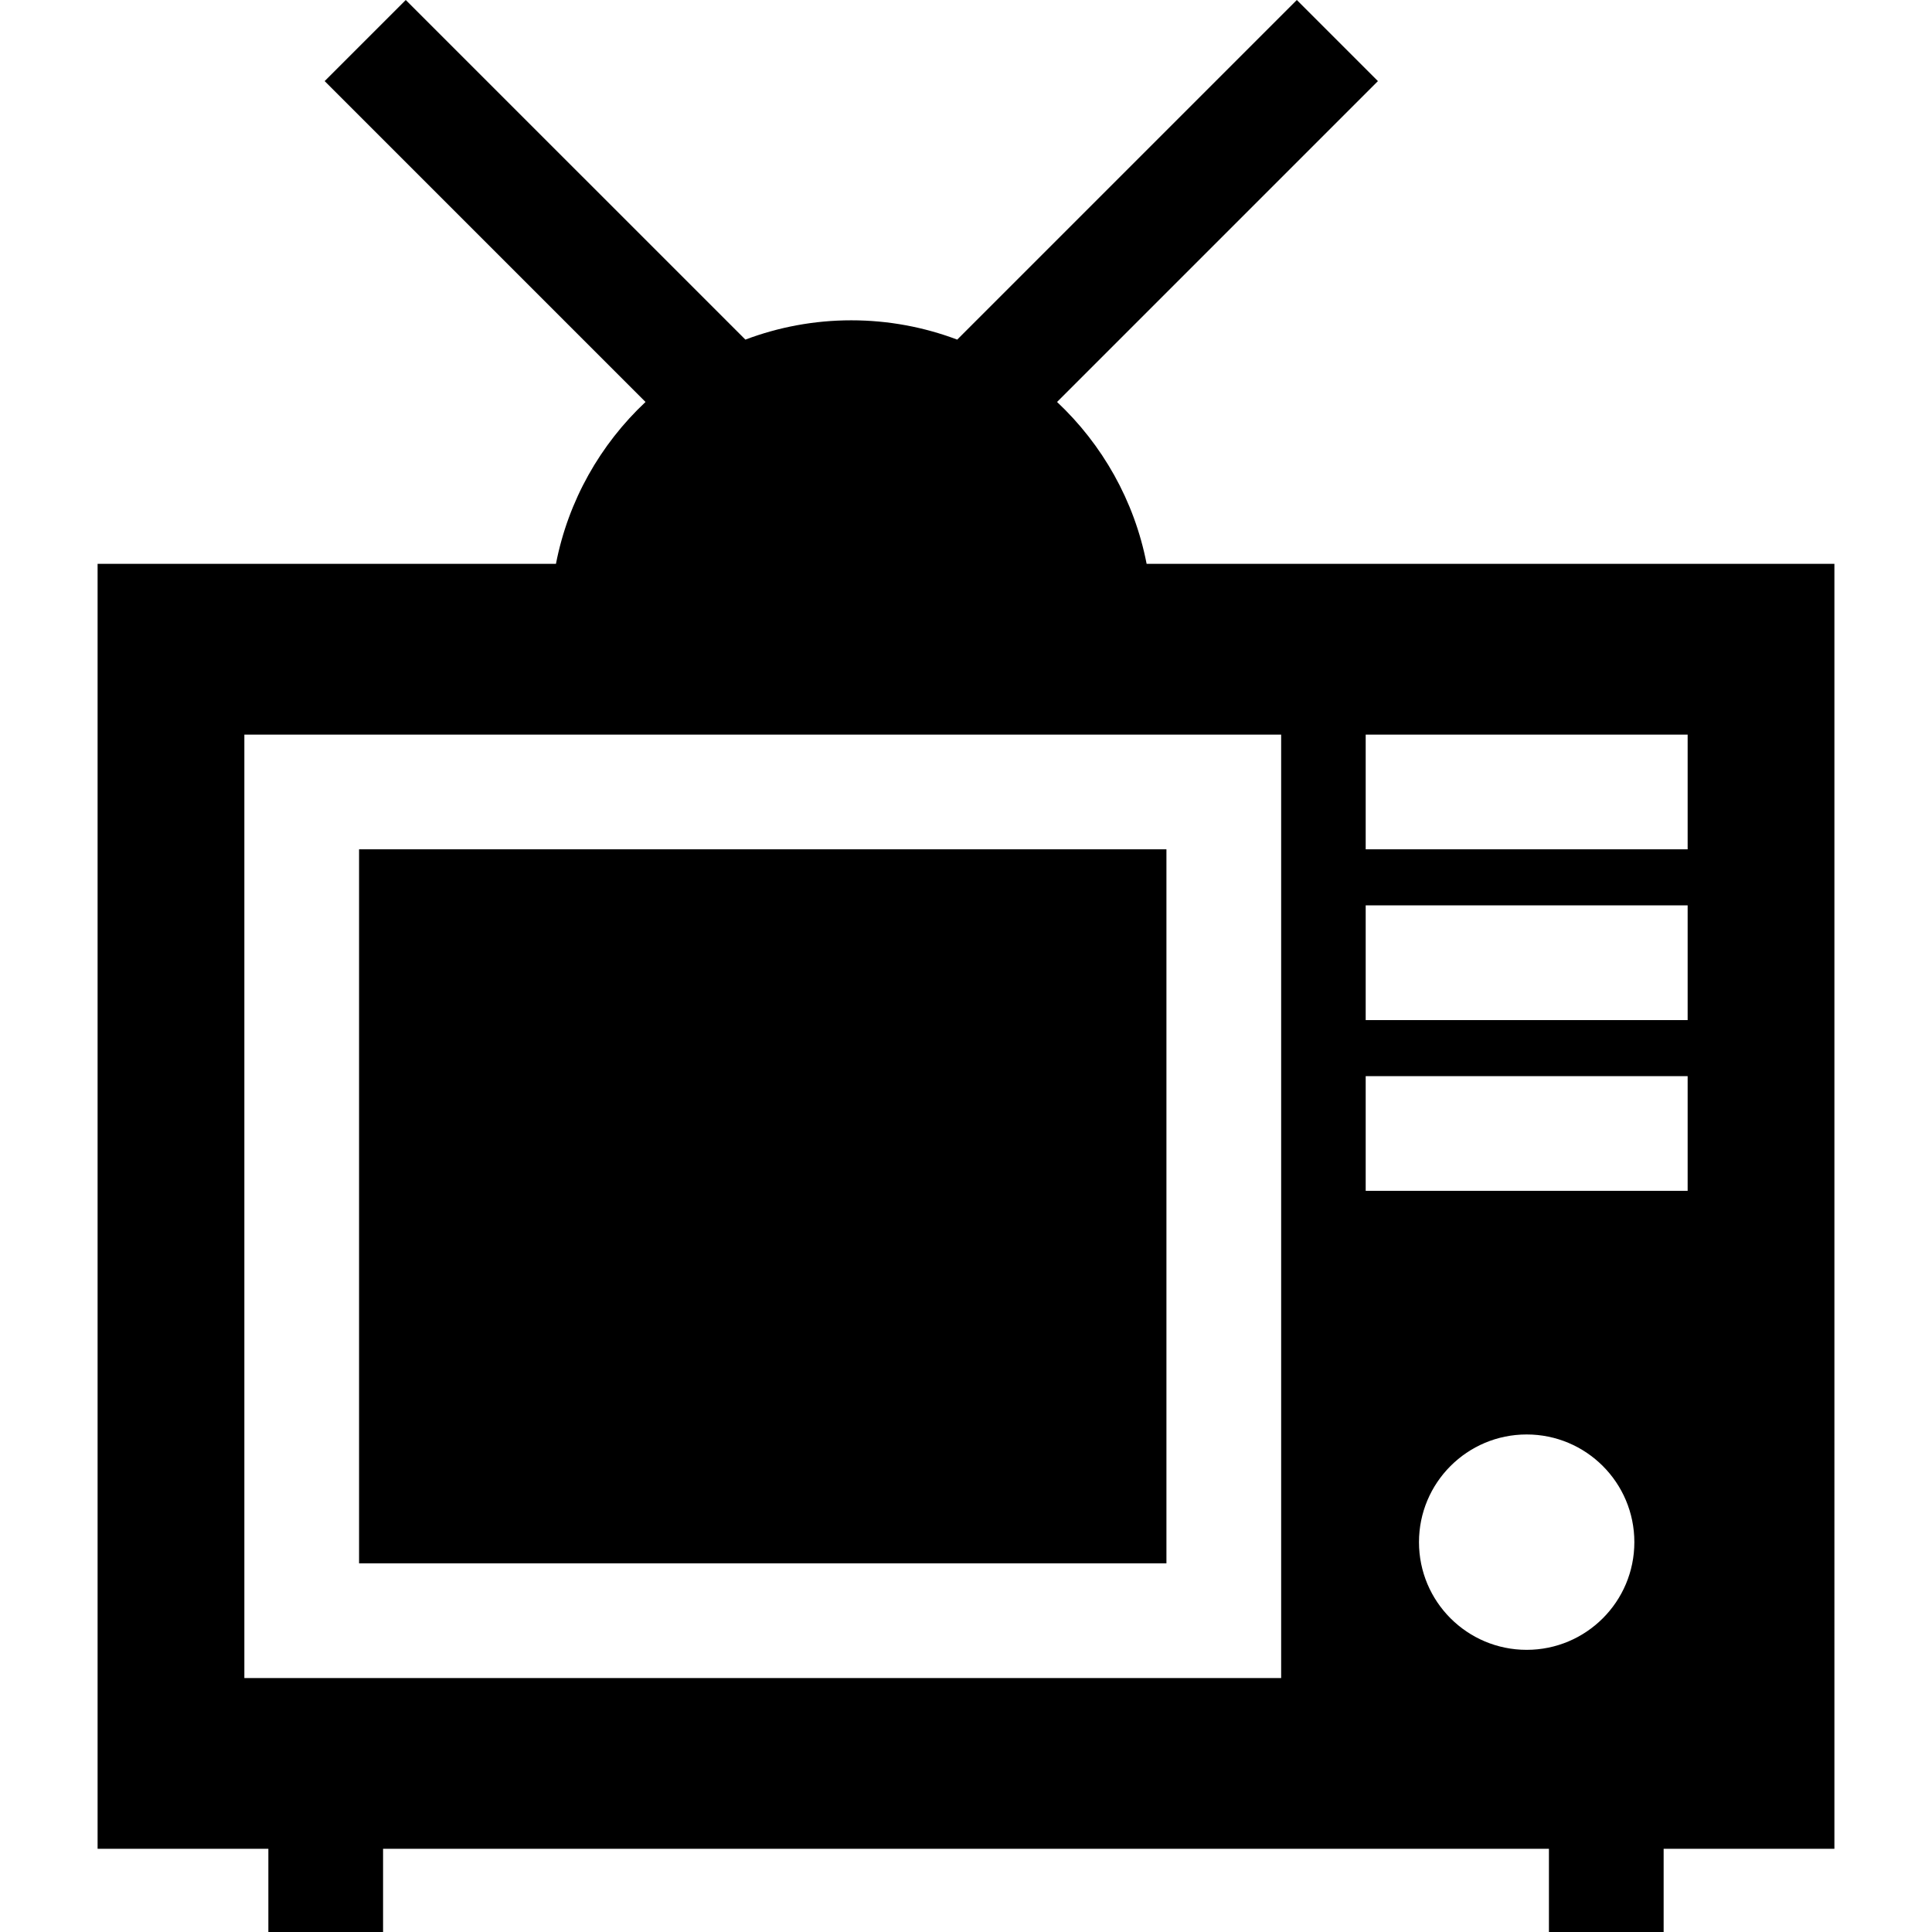 <?xml version="1.0" encoding="iso-8859-1"?>
<!-- Generator: Adobe Illustrator 19.0.0, SVG Export Plug-In . SVG Version: 6.00 Build 0)  -->
<svg version="1.1" id="Layer_1" xmlns="http://www.w3.org/2000/svg" xmlns:xlink="http://www.w3.org/1999/xlink" x="0px" y="0px"
	 viewBox="0 0 512 512" style="enable-background:new 0 0 512 512;" xml:space="preserve">
<g>
	<g>
		<rect x="95.156" y="225.076" width="213.961" height="189.227"/>
	</g>
</g>
<g>
	<g>
		<path d="M280.131,106.527l85.033-85.032L343.67,0l-90.001,90.001c-8.736-3.297-18.192-5.115-28.067-5.115
			s-19.331,1.818-28.067,5.115L107.532,0L86.037,21.494l85.033,85.032c-11.979,11.25-20.489,26.143-23.737,42.9H25.864v340.529
			h45.254V512h30.398v-22.046h308.967V512h30.398v-22.046h45.255V149.427H303.868C300.619,132.671,292.11,117.778,280.131,106.527z
			 M404.583,437.225c-15.761,0-28.538-12.776-28.538-28.538s12.777-28.539,28.538-28.539c15.76,0.001,28.538,12.778,28.538,28.539
			C433.12,424.449,420.343,437.225,404.583,437.225z M361.922,194.679h85.321v30.398h-85.321V194.679z M361.922,239.934h85.321
			v30.398h-85.321V239.934z M361.922,285.189h85.321v30.398h-85.321V285.189z M339.518,444.703H64.758V194.679h274.761V444.703z"/>
	</g>
</g>
<g>
</g>
<g>
</g>
<g>
</g>
<g>
</g>
<g>
</g>
<g>
</g>
<g>
</g>
<g>
</g>
<g>
</g>
<g>
</g>
<g>
</g>
<g>
</g>
<g>
</g>
<g>
</g>
<g>
</g>
</svg>
